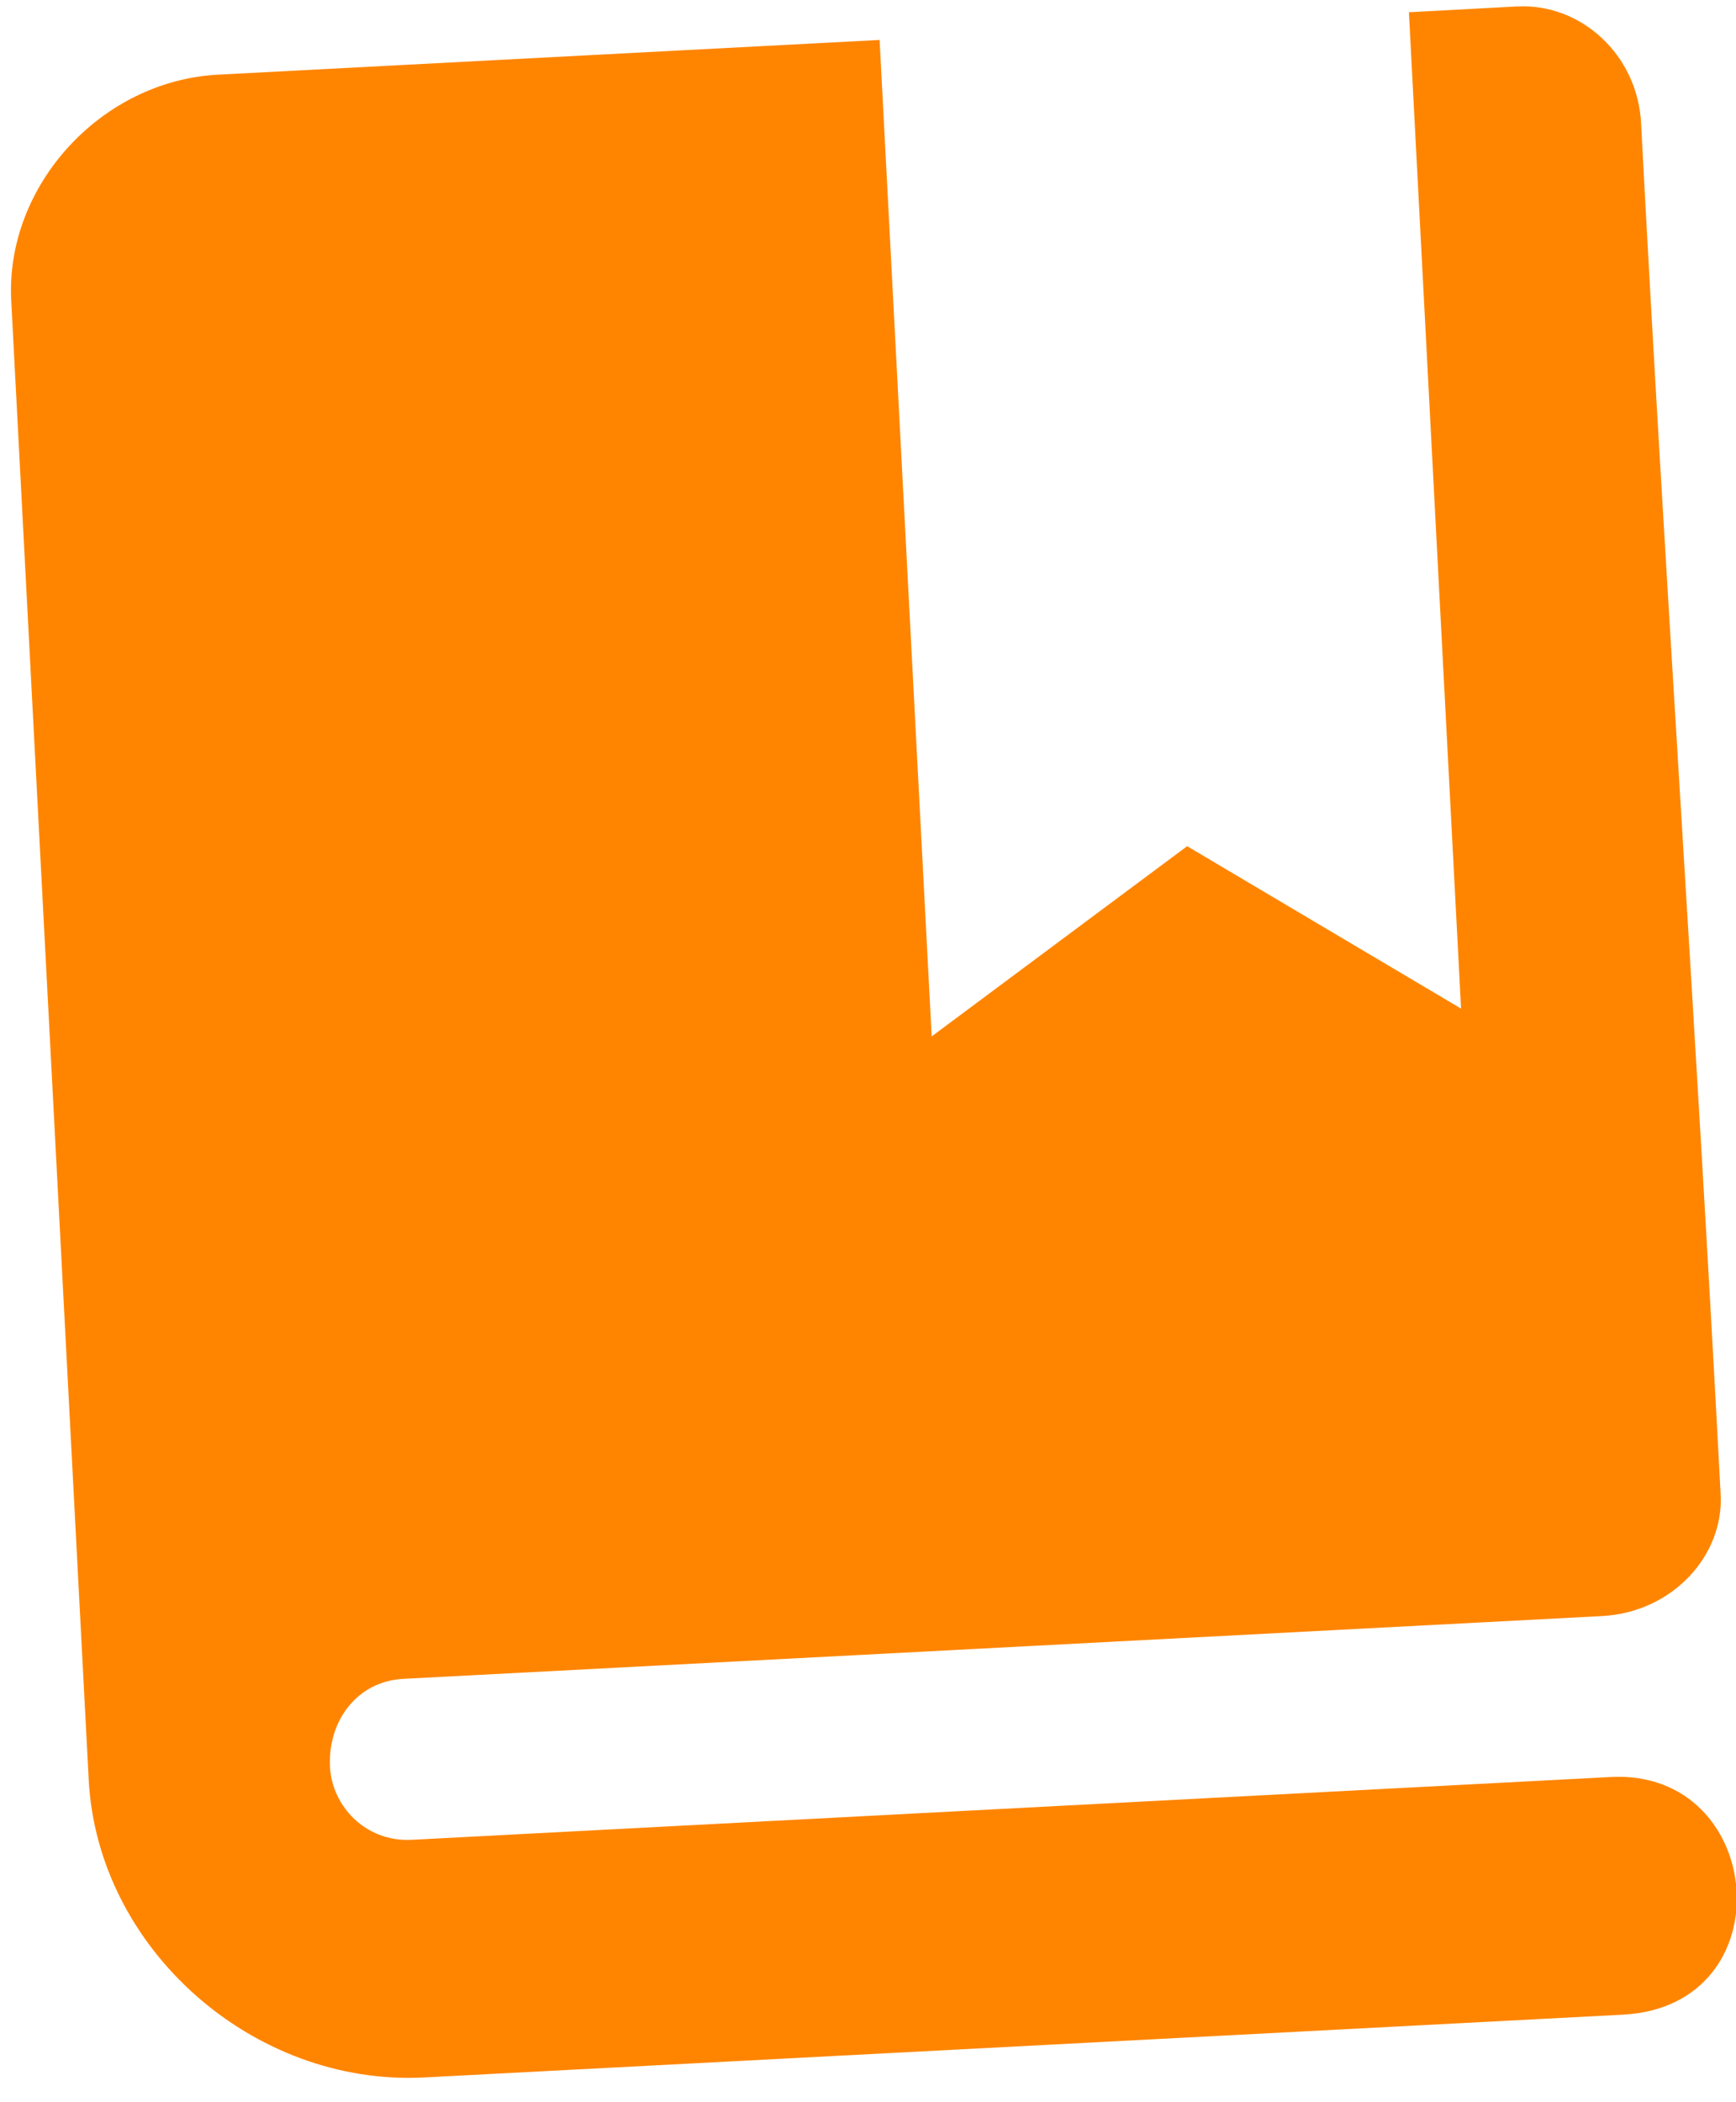 <svg xmlns="http://www.w3.org/2000/svg" width="19" height="23" fill="none"><path fill-rule="evenodd" clip-rule="evenodd" d="M16.612.071c.682-.035 1.309.52 1.349 1.275.259 4.947.608 9.974.871 15.006.035.67-.53 1.288-1.297 1.329l-13.12.687c-.51.027-.83.464-.803.967.022.42.385.821.896.794l13.12-.687c1.703-.09 1.925 2.505.136 2.6l-13.12.687c-1.874.098-3.576-1.41-3.673-3.255L.123 3.29C.057 2.032 1.107.884 2.385.817l7.242-.38.57 10.902 2.796-2.081 2.998 1.777L15.42.134 16.612.07z" fill="#FF8500"/></svg>